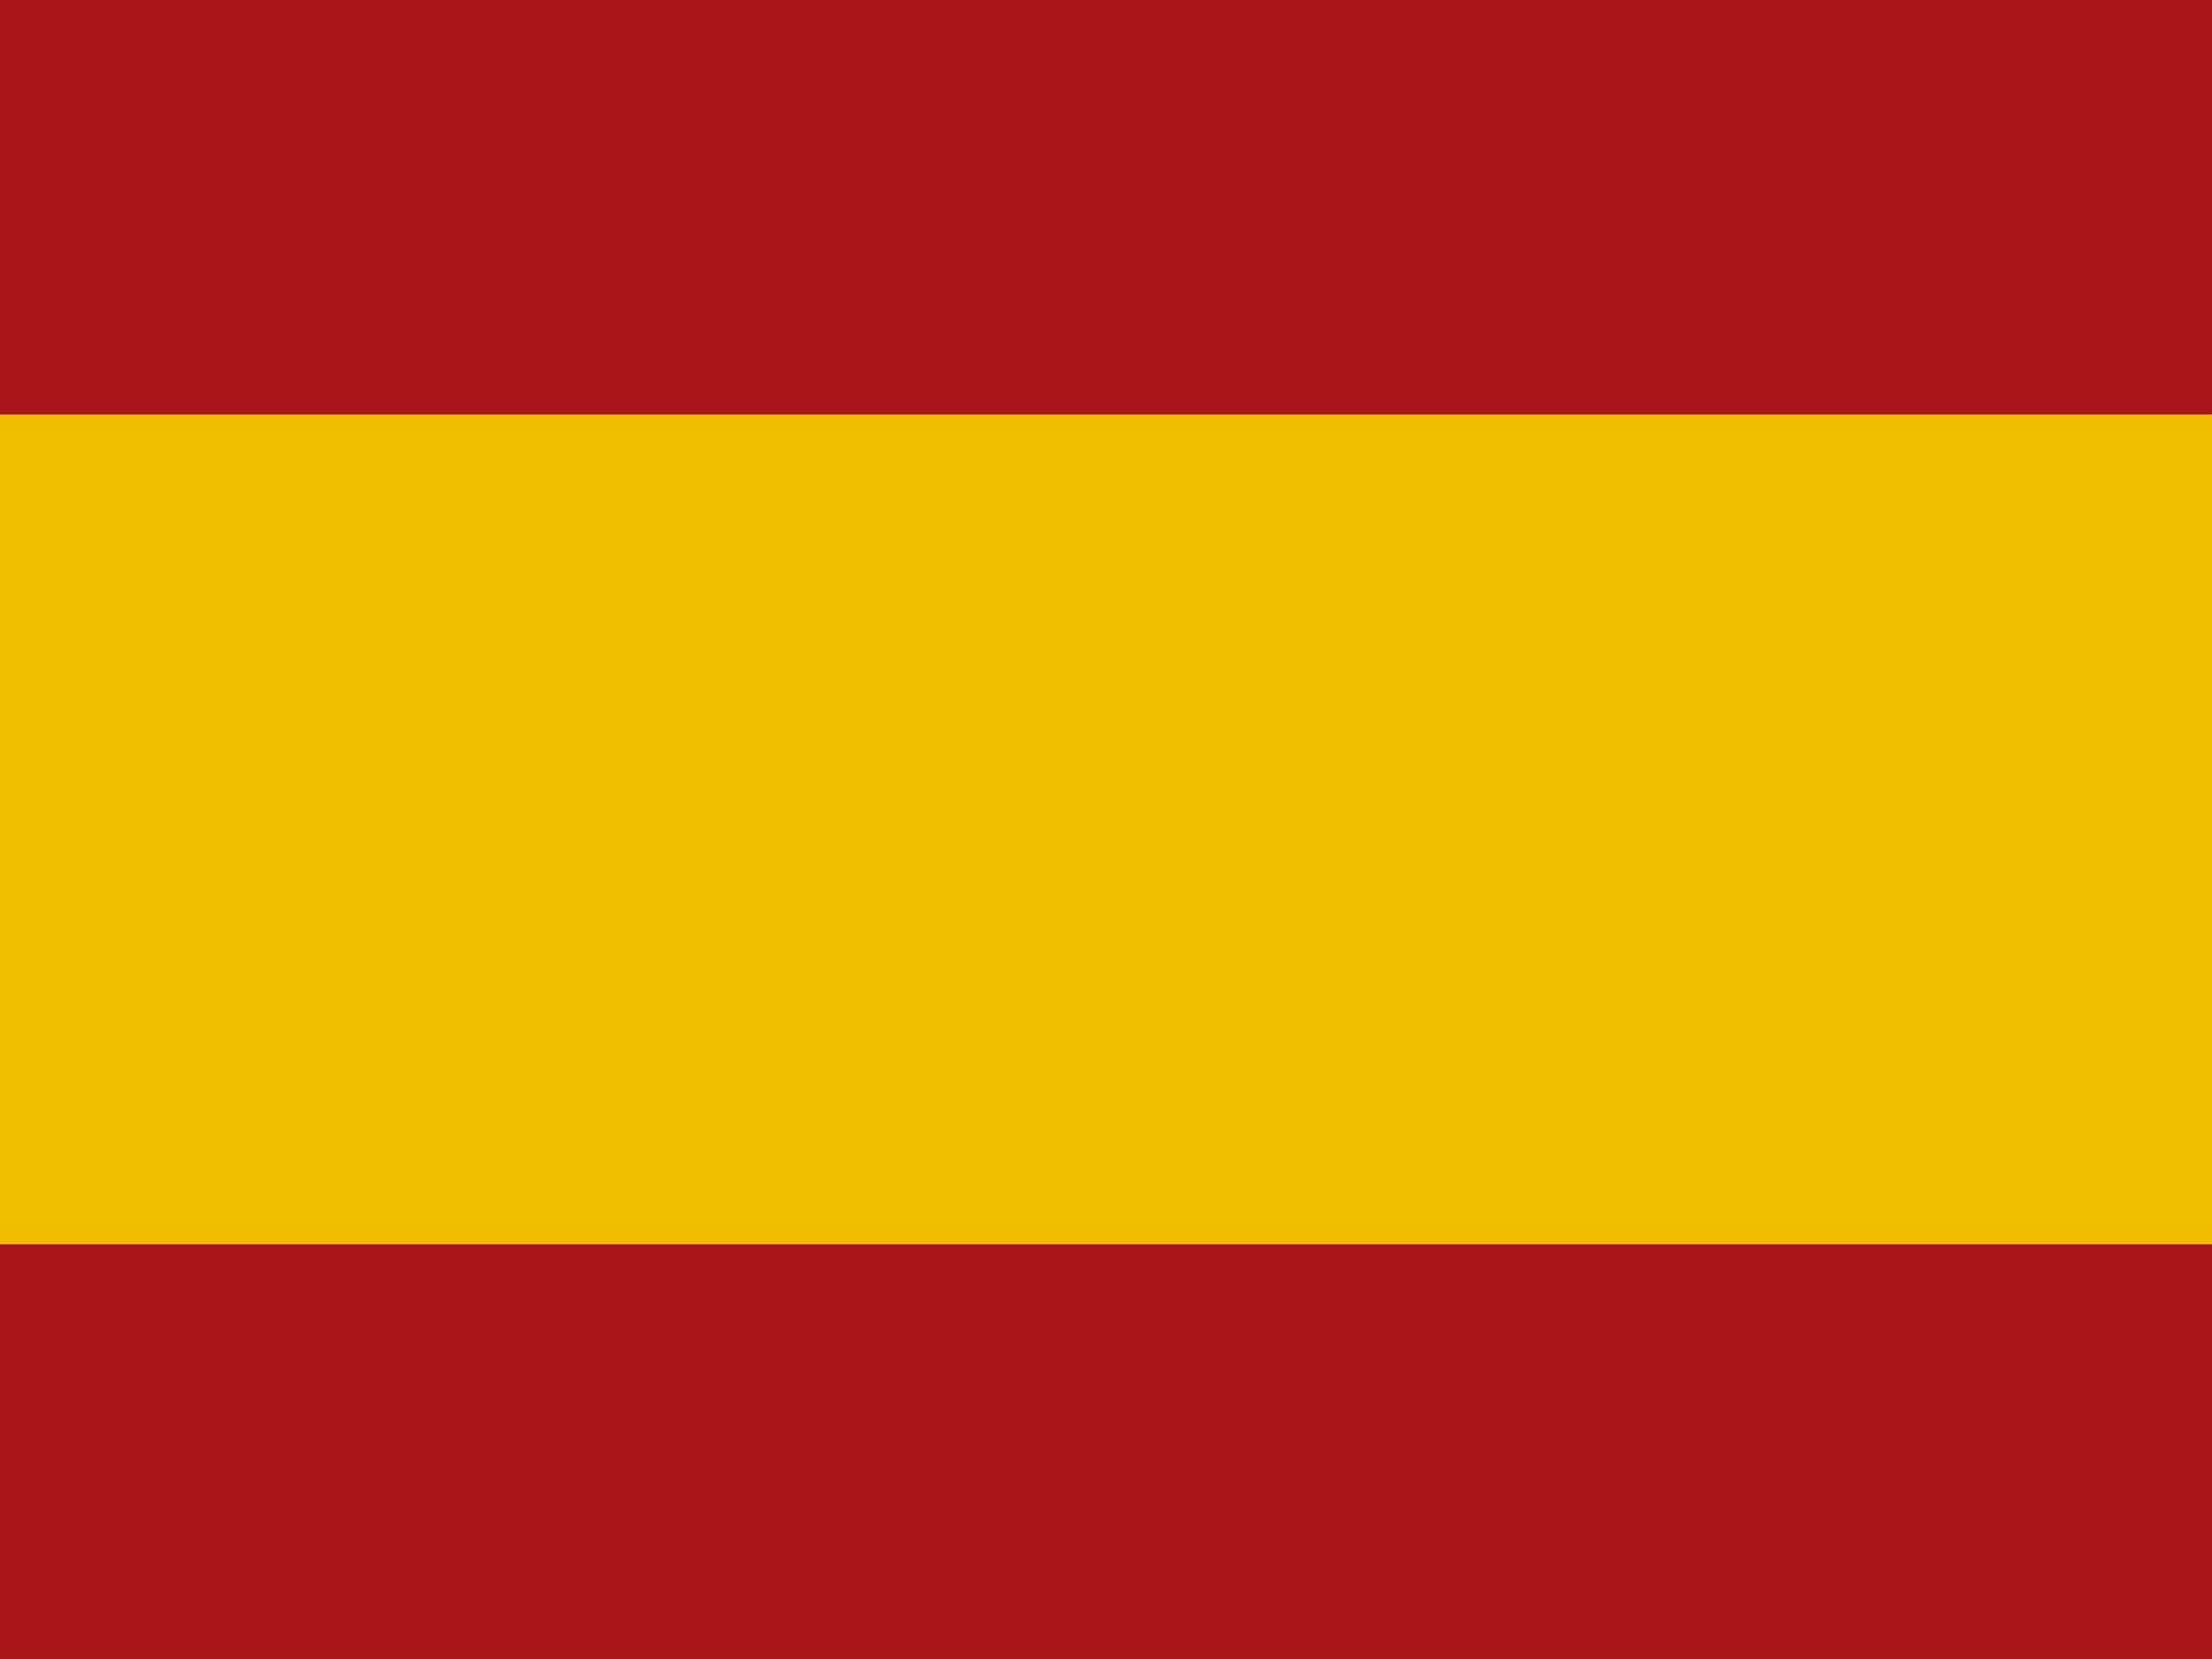 <svg width="40" height="30" viewBox="0 0 40 30" fill="none" xmlns="http://www.w3.org/2000/svg">
  <rect width="40" height="7.5" fill="#AA151B"/>
  <rect y="7.5" width="40" height="15" fill="#F1BF00"/>
  <rect y="22.5" width="40" height="7.5" fill="#AA151B"/>
</svg>